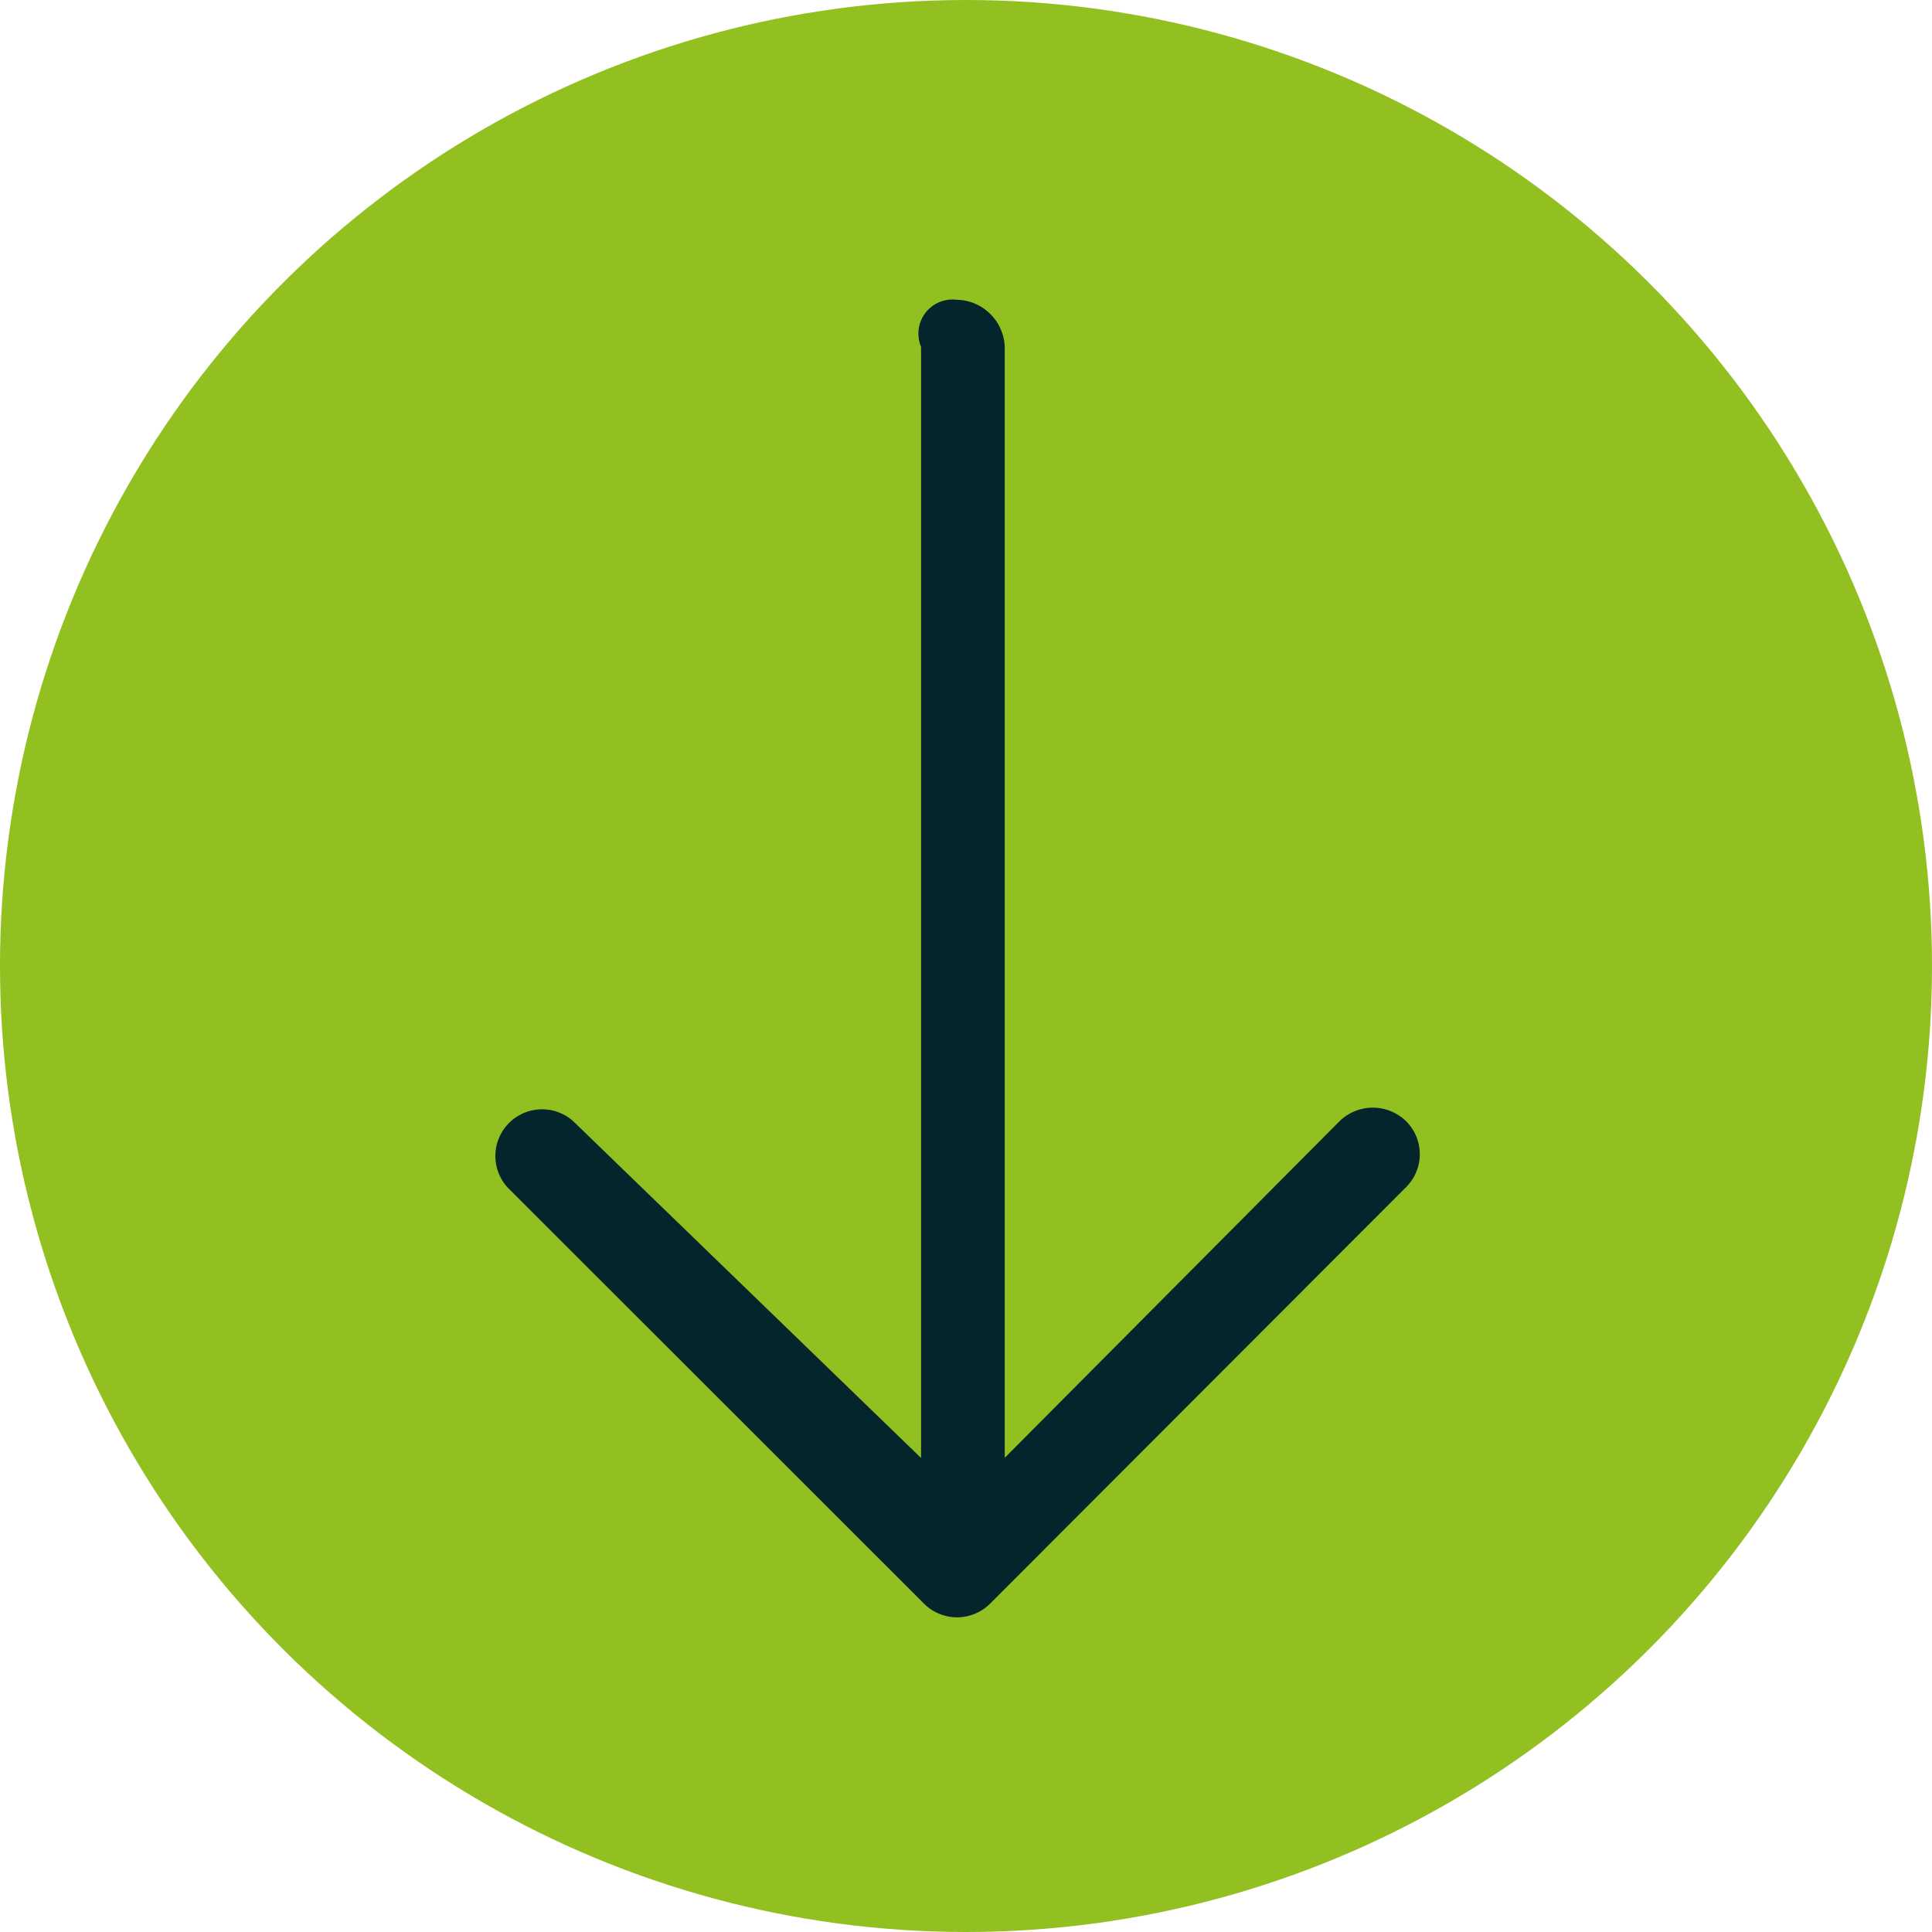 <svg xmlns="http://www.w3.org/2000/svg" width="35" height="35" viewBox="0 0 35 35">
  <g id="ArrowBtn" transform="translate(-6 37) rotate(-90)">
    <g id="Group_43" data-name="Group 43" transform="translate(2 6)">
      <circle id="Ellipse_71" data-name="Ellipse 71" cx="17.5" cy="17.5" r="17.5" transform="translate(0)" fill="#92c020"/>
    </g>
    <g id="Group_44" data-name="Group 44" transform="translate(7.7 14.943)">
      <path id="Path_68" data-name="Path 68" d="M40.242,54.033a.846.846,0,0,1,1.2,1.19l-6.1,6.3H55.472a.618.618,0,0,1,.853.642.889.889,0,0,1-.853.874H35.346l6.1,6.068a.863.863,0,0,1,0,1.2.843.843,0,0,1-1.2,0L32.7,62.77a.847.847,0,0,1,0-1.19Z" transform="translate(-32.455 -53.78)" fill="#04252c"/>
    </g>
  </g>
</svg>
